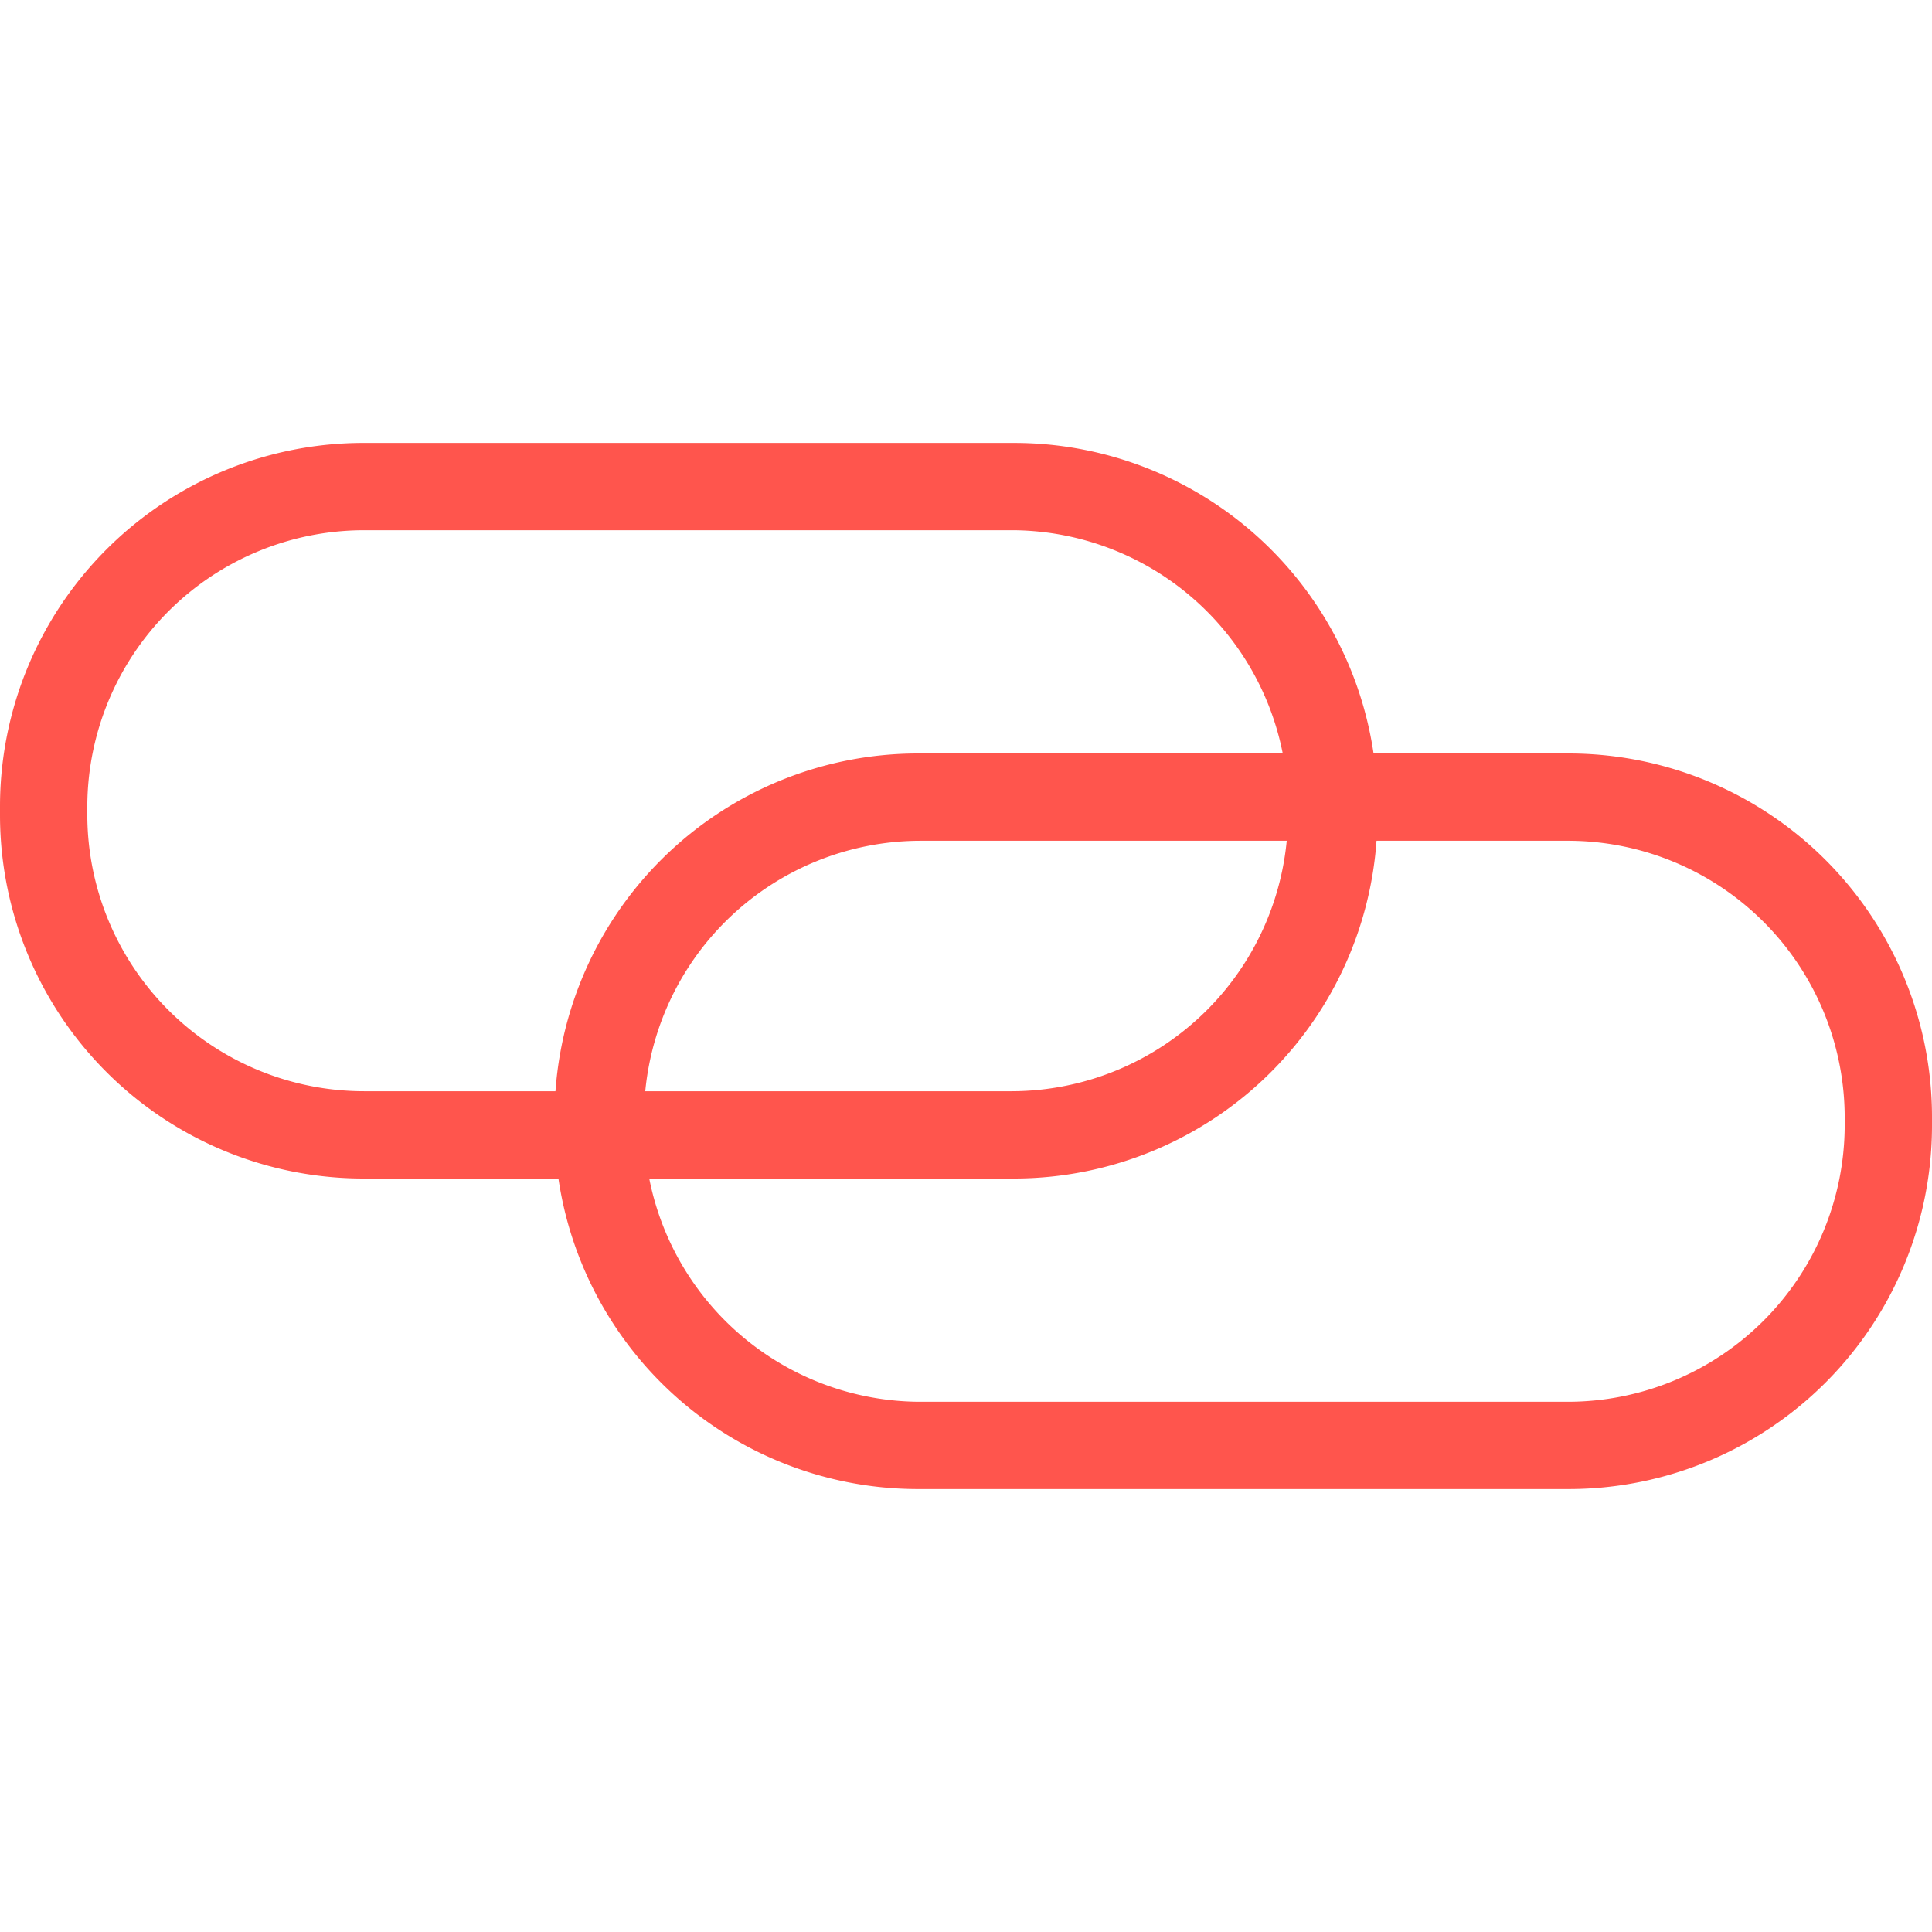 <svg id="Layer_1" data-name="Layer 1" xmlns="http://www.w3.org/2000/svg" viewBox="0 0 27 27"><defs><style>.cls-1{fill:#ff554d;}</style></defs><path class="cls-1" d="M14.17,7.41A3.87,3.87,0,0,1,18,11.27v.12a3.87,3.87,0,0,1-3.86,3.86H5.09a3.87,3.87,0,0,1-3.87-3.86v-.12A3.87,3.87,0,0,1,5.09,7.41h9.08m0-1.22H5.09A5.08,5.08,0,0,0,0,11.27v.12a5.08,5.08,0,0,0,5.09,5.08h9.08a5.08,5.08,0,0,0,5.08-5.08v-.12a5.08,5.08,0,0,0-5.08-5.08Z"/><path class="cls-1" d="M21.91,11.75a3.87,3.87,0,0,1,3.87,3.86v.12a3.87,3.87,0,0,1-3.87,3.86H12.83A3.87,3.87,0,0,1,9,15.73v-.12a3.87,3.87,0,0,1,3.86-3.86h9.08m0-1.22H12.83a5.08,5.08,0,0,0-5.08,5.08v.12a5.08,5.08,0,0,0,5.08,5.08h9.08A5.08,5.08,0,0,0,27,15.73v-.12a5.08,5.08,0,0,0-5.09-5.08Z"/></svg>